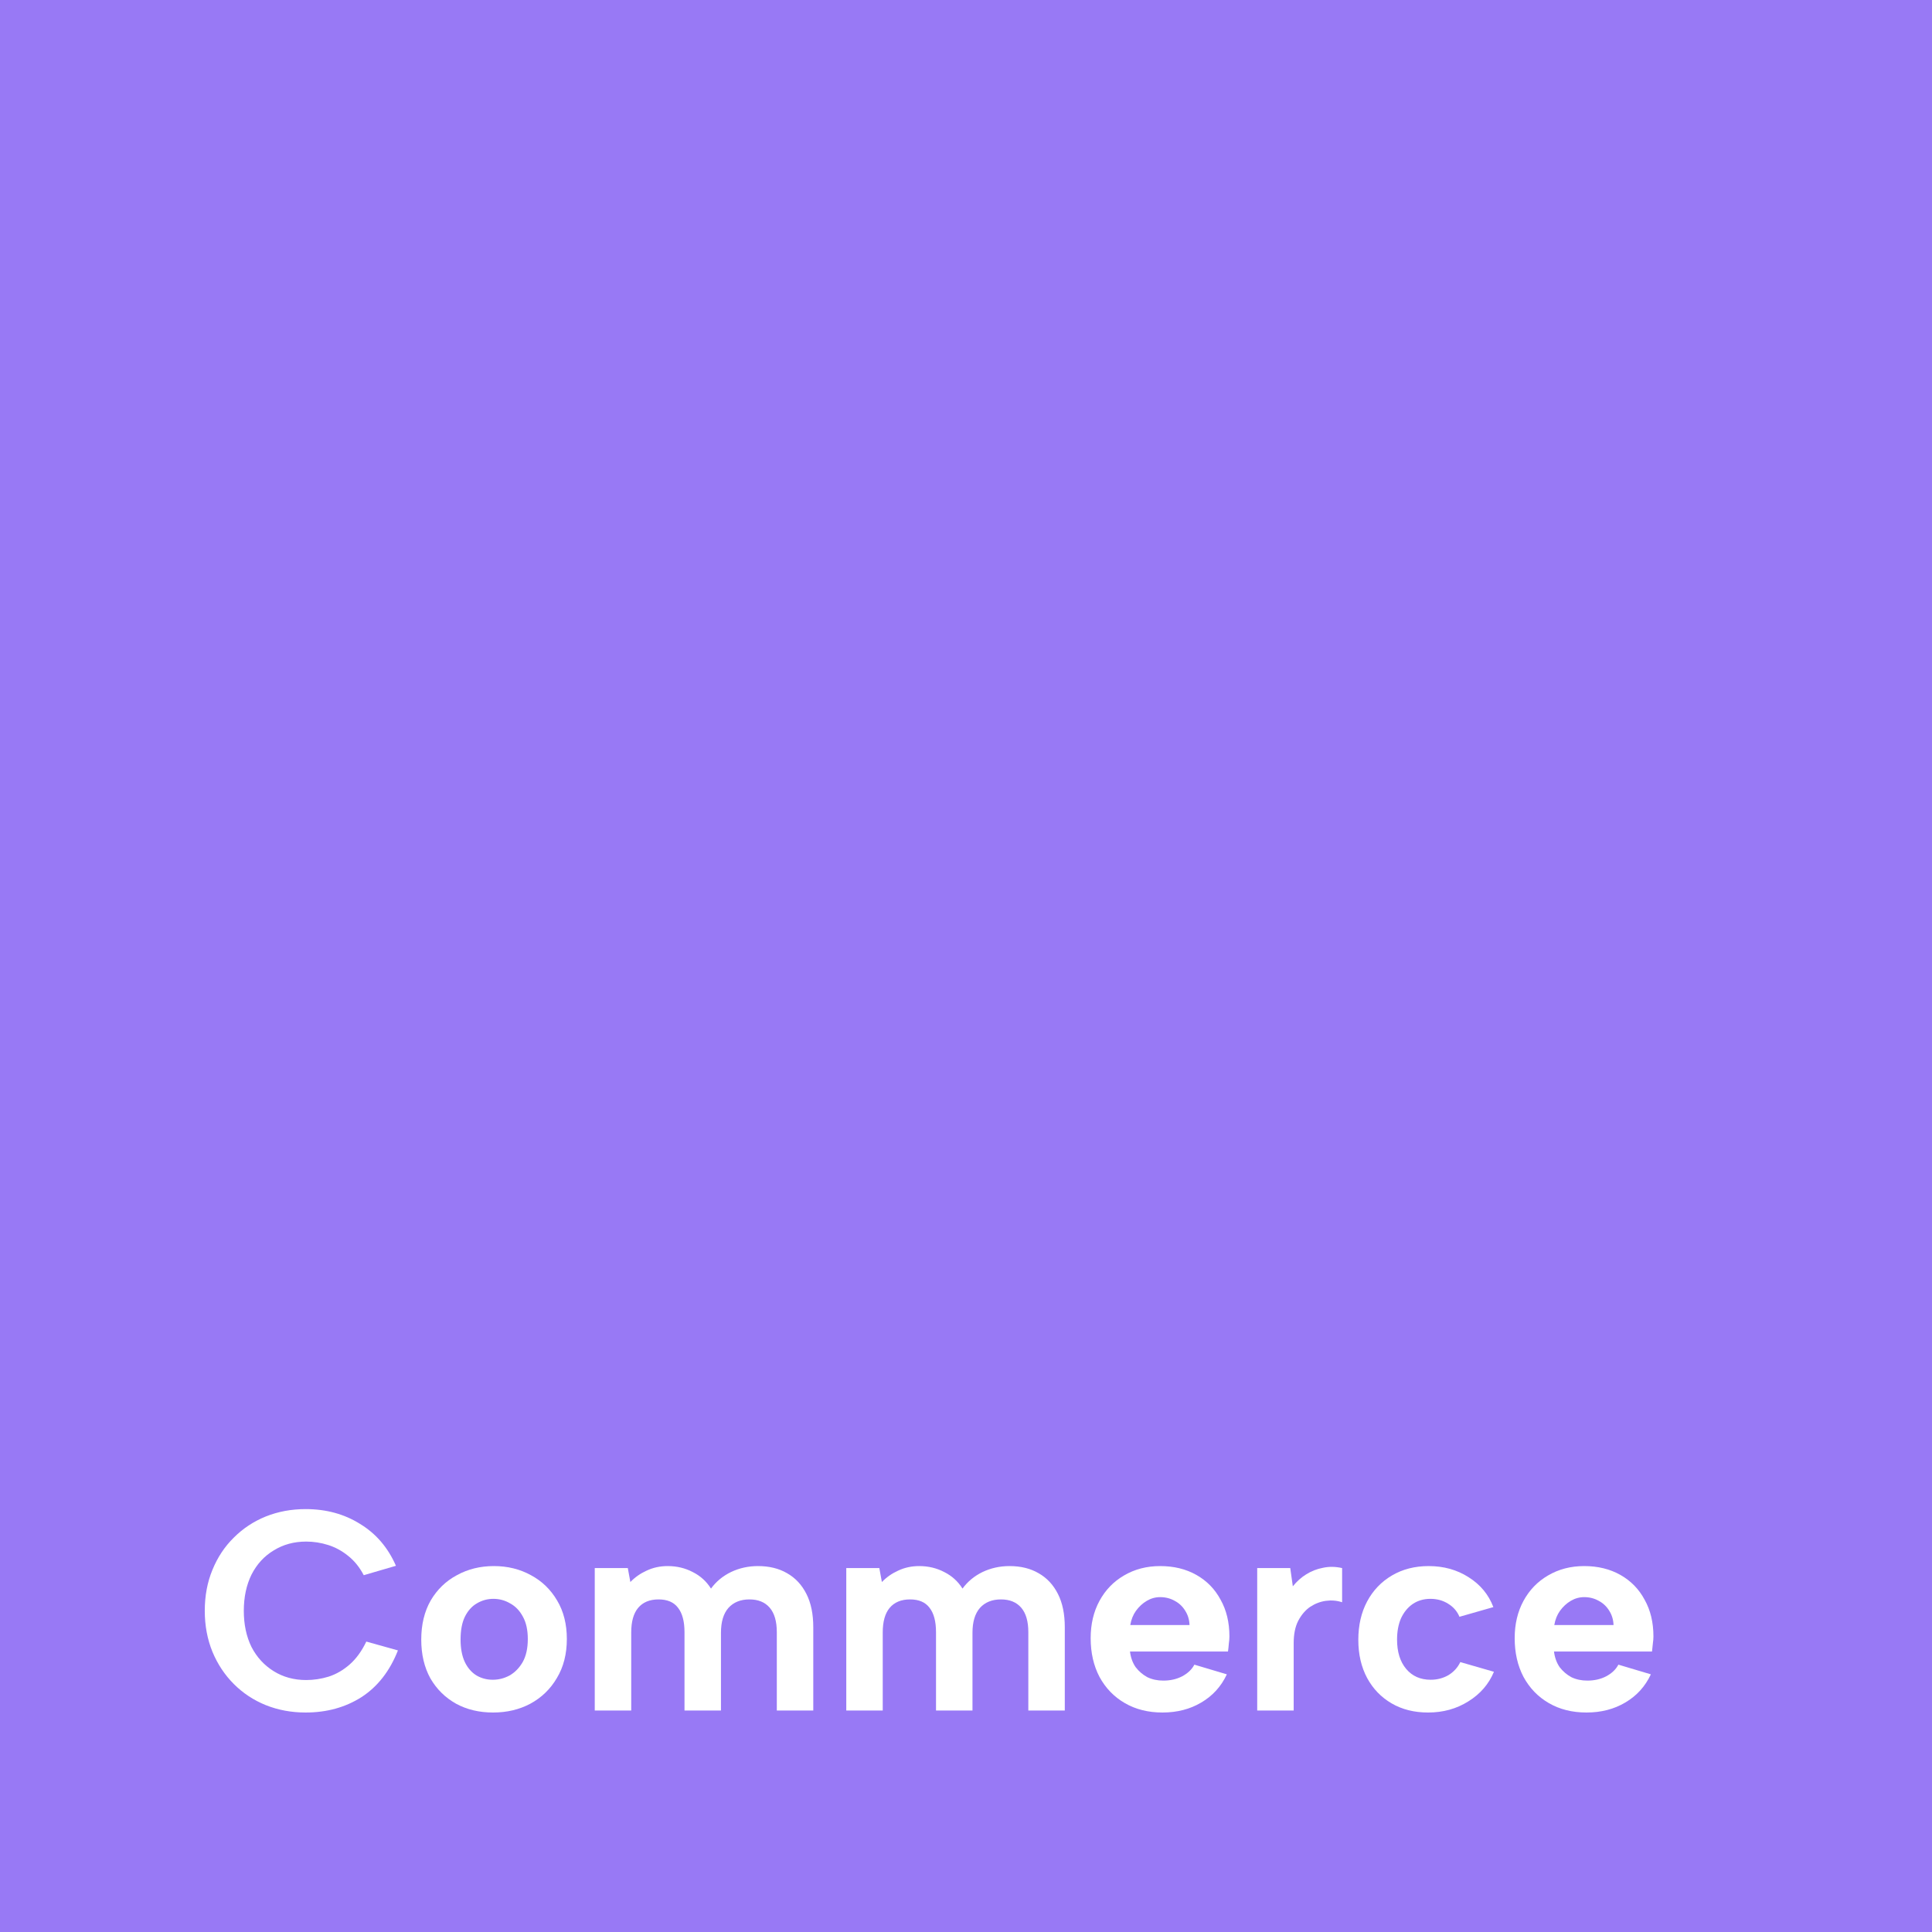 <svg width="434" height="434" viewBox="0 0 434 434" fill="none" xmlns="http://www.w3.org/2000/svg">
<rect width="434" height="434" fill="#9879F5"/>
<path d="M46 361.848C46 358.477 46.576 355.405 47.728 352.632C48.88 349.816 50.48 347.405 52.528 345.4C54.576 343.352 56.965 341.773 59.696 340.664C62.469 339.555 65.456 339 68.656 339C73.264 339 77.339 340.109 80.88 342.328C84.464 344.504 87.152 347.64 88.944 351.736L81.712 353.848C80.773 352.056 79.6 350.605 78.192 349.496C76.827 348.387 75.333 347.576 73.712 347.064C72.091 346.552 70.448 346.296 68.784 346.296C66.053 346.296 63.621 346.957 61.488 348.28C59.355 349.56 57.691 351.373 56.496 353.72C55.344 356.067 54.768 358.776 54.768 361.848C54.768 364.92 55.344 367.629 56.496 369.976C57.691 372.28 59.355 374.093 61.488 375.416C63.621 376.739 66.053 377.4 68.784 377.4C70.491 377.4 72.176 377.144 73.84 376.632C75.547 376.077 77.125 375.16 78.576 373.88C80.027 372.6 81.264 370.893 82.288 368.76L89.392 370.744C87.557 375.395 84.827 378.893 81.2 381.24C77.573 383.544 73.392 384.696 68.656 384.696C65.456 384.696 62.469 384.141 59.696 383.032C56.965 381.923 54.576 380.344 52.528 378.296C50.48 376.248 48.88 373.837 47.728 371.064C46.576 368.248 46 365.176 46 361.848Z" fill="white"/>
<path d="M110.757 384.696C107.643 384.696 104.869 384.035 102.438 382.712C100.005 381.347 98.085 379.448 96.677 377.016C95.312 374.541 94.629 371.64 94.629 368.312C94.629 364.941 95.334 362.019 96.742 359.544C98.192 357.069 100.155 355.171 102.63 353.848C105.104 352.483 107.878 351.8 110.95 351.8C114.022 351.8 116.795 352.483 119.27 353.848C121.744 355.171 123.707 357.069 125.158 359.544C126.608 361.976 127.334 364.856 127.334 368.184C127.334 371.555 126.587 374.477 125.093 376.952C123.643 379.427 121.659 381.347 119.142 382.712C116.667 384.035 113.872 384.696 110.757 384.696ZM110.694 377.336C112.016 377.336 113.275 377.016 114.469 376.376C115.664 375.693 116.645 374.691 117.413 373.368C118.181 372.003 118.565 370.275 118.565 368.184C118.565 366.179 118.203 364.515 117.478 363.192C116.752 361.827 115.792 360.824 114.598 360.184C113.446 359.501 112.187 359.16 110.822 359.16C109.499 359.16 108.262 359.501 107.11 360.184C106 360.824 105.104 361.827 104.422 363.192C103.782 364.515 103.462 366.221 103.462 368.312C103.462 370.317 103.782 372.003 104.422 373.368C105.062 374.691 105.936 375.693 107.046 376.376C108.155 377.016 109.371 377.336 110.694 377.336Z" fill="white"/>
<path d="M133.604 352.248H141.029L141.604 355.384C142.628 354.317 143.845 353.464 145.253 352.824C146.703 352.141 148.282 351.8 149.989 351.8C152.037 351.8 153.914 352.248 155.62 353.144C157.327 353.997 158.692 355.235 159.716 356.856C160.868 355.277 162.362 354.04 164.197 353.144C166.074 352.248 168.101 351.8 170.277 351.8C172.794 351.8 174.97 352.333 176.805 353.4C178.682 354.467 180.133 356.024 181.157 358.072C182.181 360.077 182.693 362.573 182.693 365.56V384.248H174.501V366.648C174.501 364.216 173.967 362.381 172.901 361.144C171.834 359.907 170.319 359.288 168.356 359.288C166.351 359.288 164.772 359.928 163.62 361.208C162.511 362.488 161.956 364.344 161.956 366.776V384.248H153.765V366.648C153.765 364.216 153.274 362.381 152.293 361.144C151.354 359.907 149.903 359.288 147.94 359.288C145.935 359.288 144.399 359.928 143.333 361.208C142.309 362.445 141.797 364.28 141.797 366.712V384.248H133.604V352.248Z" fill="white"/>
<path d="M190.105 352.248H197.529L198.105 355.384C199.129 354.317 200.345 353.464 201.753 352.824C203.203 352.141 204.782 351.8 206.488 351.8C208.536 351.8 210.414 352.248 212.12 353.144C213.827 353.997 215.193 355.235 216.217 356.856C217.369 355.277 218.862 354.04 220.697 353.144C222.574 352.248 224.601 351.8 226.777 351.8C229.294 351.8 231.47 352.333 233.305 353.4C235.182 354.467 236.633 356.024 237.657 358.072C238.681 360.077 239.193 362.573 239.193 365.56V384.248H231.001V366.648C231.001 364.216 230.467 362.381 229.4 361.144C228.334 359.907 226.819 359.288 224.857 359.288C222.851 359.288 221.272 359.928 220.12 361.208C219.011 362.488 218.456 364.344 218.456 366.776V384.248H210.264V366.648C210.264 364.216 209.774 362.381 208.792 361.144C207.854 359.907 206.403 359.288 204.441 359.288C202.435 359.288 200.899 359.928 199.833 361.208C198.809 362.445 198.296 364.28 198.296 366.712V384.248H190.105V352.248Z" fill="white"/>
<path d="M261.133 384.696C257.933 384.696 255.116 383.992 252.684 382.584C250.252 381.176 248.354 379.213 246.988 376.696C245.666 374.179 245.005 371.277 245.005 367.992C245.005 364.835 245.666 362.04 246.988 359.608C248.311 357.176 250.146 355.277 252.493 353.912C254.882 352.504 257.591 351.8 260.62 351.8C263.692 351.8 266.402 352.461 268.749 353.784C271.095 355.107 272.909 356.963 274.189 359.352C275.511 361.699 276.173 364.451 276.173 367.608C276.173 368.077 276.13 368.611 276.044 369.208C276.002 369.763 275.938 370.36 275.853 371H253.837C254.007 372.365 254.434 373.539 255.117 374.52C255.842 375.459 256.716 376.205 257.74 376.76C258.807 377.272 260.002 377.528 261.325 377.528C262.903 377.528 264.311 377.208 265.549 376.568C266.829 375.885 267.746 375.011 268.301 373.944L275.596 376.12C274.316 378.851 272.397 380.963 269.837 382.456C267.319 383.949 264.418 384.696 261.133 384.696ZM267.212 365.048C267.17 363.853 266.85 362.787 266.253 361.848C265.655 360.867 264.866 360.12 263.885 359.608C262.903 359.053 261.815 358.776 260.62 358.776C259.554 358.776 258.551 359.053 257.613 359.608C256.674 360.163 255.863 360.909 255.18 361.848C254.54 362.744 254.114 363.811 253.9 365.048H267.212Z" fill="white"/>
<path d="M282.417 352.248H289.841L290.417 356.344C291.313 355.235 292.316 354.339 293.425 353.656C294.577 352.931 295.836 352.44 297.201 352.184C298.566 351.885 299.996 351.907 301.489 352.248V359.928C300.337 359.544 299.121 359.437 297.841 359.608C296.604 359.779 295.43 360.227 294.321 360.952C293.254 361.677 292.358 362.723 291.633 364.088C290.95 365.411 290.609 367.096 290.609 369.144V384.248H282.417V352.248Z" fill="white"/>
<path d="M320.81 384.696C317.695 384.696 314.964 384.013 312.617 382.648C310.271 381.283 308.436 379.384 307.113 376.952C305.791 374.477 305.129 371.619 305.129 368.376C305.129 365.091 305.791 362.211 307.113 359.736C308.436 357.261 310.292 355.32 312.681 353.912C315.071 352.504 317.823 351.8 320.938 351.8C324.308 351.8 327.295 352.632 329.897 354.296C332.543 355.96 334.399 358.2 335.466 361.016L327.849 363.192C327.337 361.955 326.484 360.973 325.289 360.248C324.137 359.523 322.815 359.16 321.322 359.16C319.828 359.16 318.506 359.544 317.354 360.312C316.244 361.08 315.369 362.147 314.729 363.512C314.132 364.877 313.833 366.477 313.833 368.312C313.833 371.085 314.516 373.283 315.882 374.904C317.247 376.525 319.081 377.336 321.385 377.336C322.836 377.336 324.159 376.995 325.354 376.312C326.548 375.587 327.444 374.605 328.042 373.368L335.594 375.544C334.442 378.317 332.521 380.536 329.833 382.2C327.188 383.864 324.18 384.696 320.81 384.696Z" fill="white"/>
<path d="M356.383 384.696C353.183 384.696 350.367 383.992 347.935 382.584C345.503 381.176 343.604 379.213 342.238 376.696C340.916 374.179 340.254 371.277 340.254 367.992C340.254 364.835 340.916 362.04 342.238 359.608C343.561 357.176 345.396 355.277 347.742 353.912C350.132 352.504 352.841 351.8 355.871 351.8C358.943 351.8 361.652 352.461 363.999 353.784C366.345 355.107 368.159 356.963 369.439 359.352C370.761 361.699 371.423 364.451 371.423 367.608C371.423 368.077 371.38 368.611 371.294 369.208C371.252 369.763 371.188 370.36 371.103 371H349.086C349.257 372.365 349.684 373.539 350.366 374.52C351.092 375.459 351.967 376.205 352.991 376.76C354.057 377.272 355.252 377.528 356.574 377.528C358.153 377.528 359.561 377.208 360.798 376.568C362.078 375.885 362.996 375.011 363.551 373.944L370.846 376.12C369.566 378.851 367.646 380.963 365.086 382.456C362.569 383.949 359.668 384.696 356.383 384.696ZM362.462 365.048C362.42 363.853 362.1 362.787 361.503 361.848C360.905 360.867 360.116 360.12 359.134 359.608C358.153 359.053 357.065 358.776 355.871 358.776C354.804 358.776 353.801 359.053 352.862 359.608C351.924 360.163 351.113 360.909 350.431 361.848C349.791 362.744 349.364 363.811 349.151 365.048H362.462Z" fill="white"/>
</svg>
